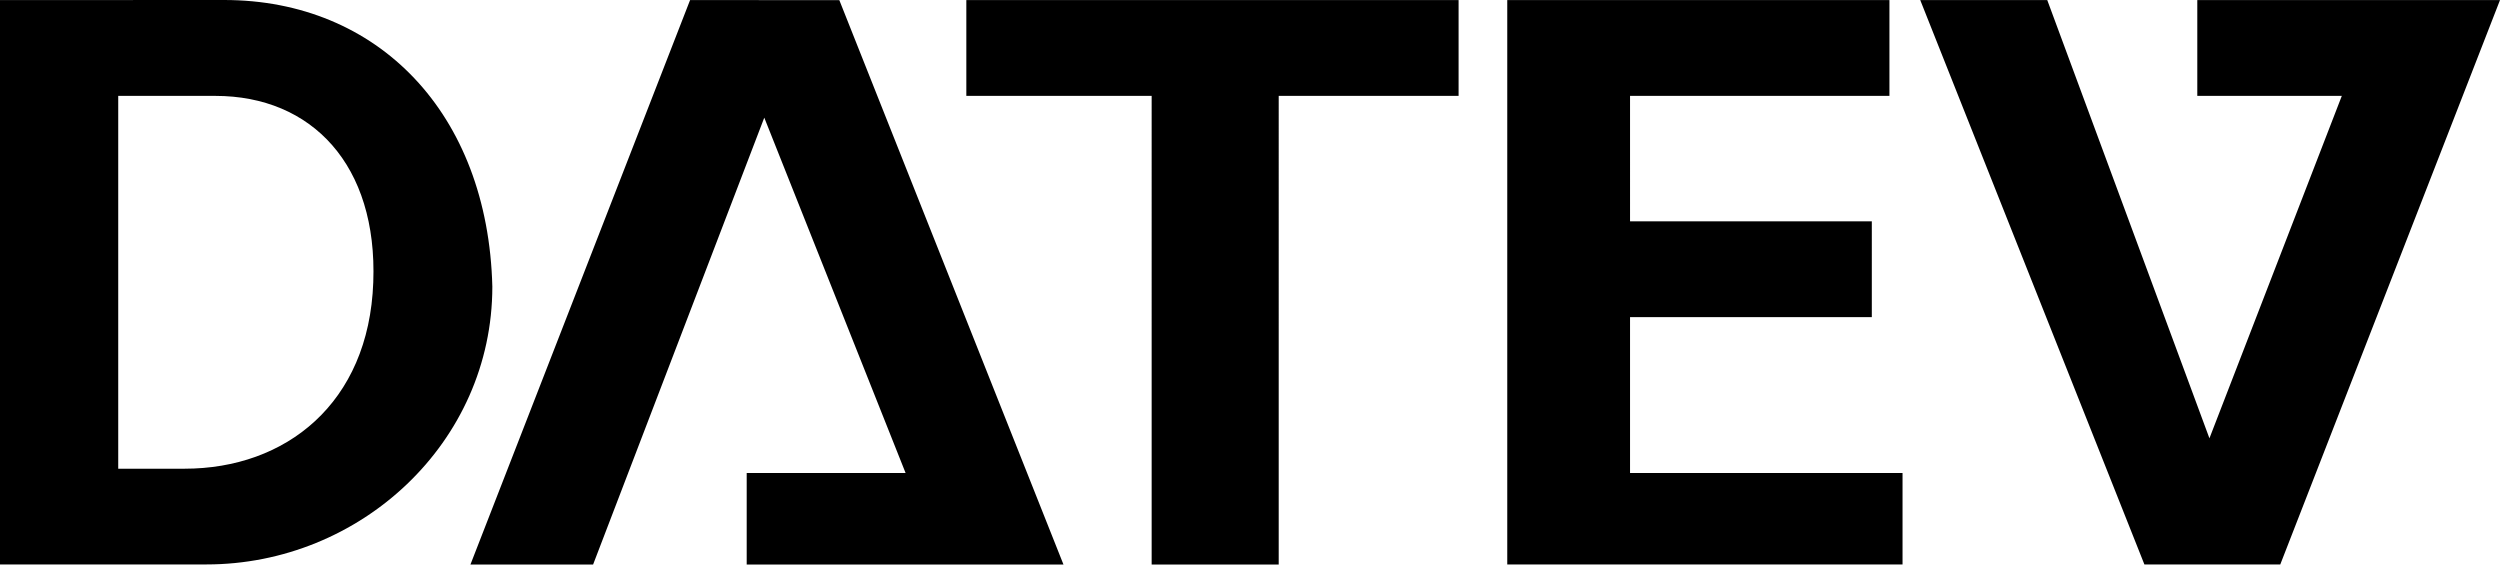 <svg width="62" height="14" xmlns="http://www.w3.org/2000/svg"><path d="M0 .002v13.996h5.12c3.815 0 7.09-3.02 7.09-6.89C12.103 2.805 9.373 0 5.559 0L0 .002Zm17.114 0L11.667 14h3.042l4.245-11.082 3.505 8.813h-3.941V14h7.856L20.815.003 17.114.002Zm6.851 0v2.376h4.596V14h3.151V2.378h4.461V.002H23.965Zm13.415 0v13.996h9.803v-2.267h-6.758V7.865h5.996V5.489h-5.996V2.378h6.433V.002H37.38Zm10.242 0 5.559 13.996h3.37L62 .002h-7.507v2.376h3.584l-3.283 8.492L50.772.002h-3.15ZM2.932 2.378H5.34c2.397 0 4.027 1.719 3.917 4.623-.109 3.012-2.178 4.623-4.68 4.623H2.932V2.378Z" fill="#000" fill-rule="evenodd"/></svg>